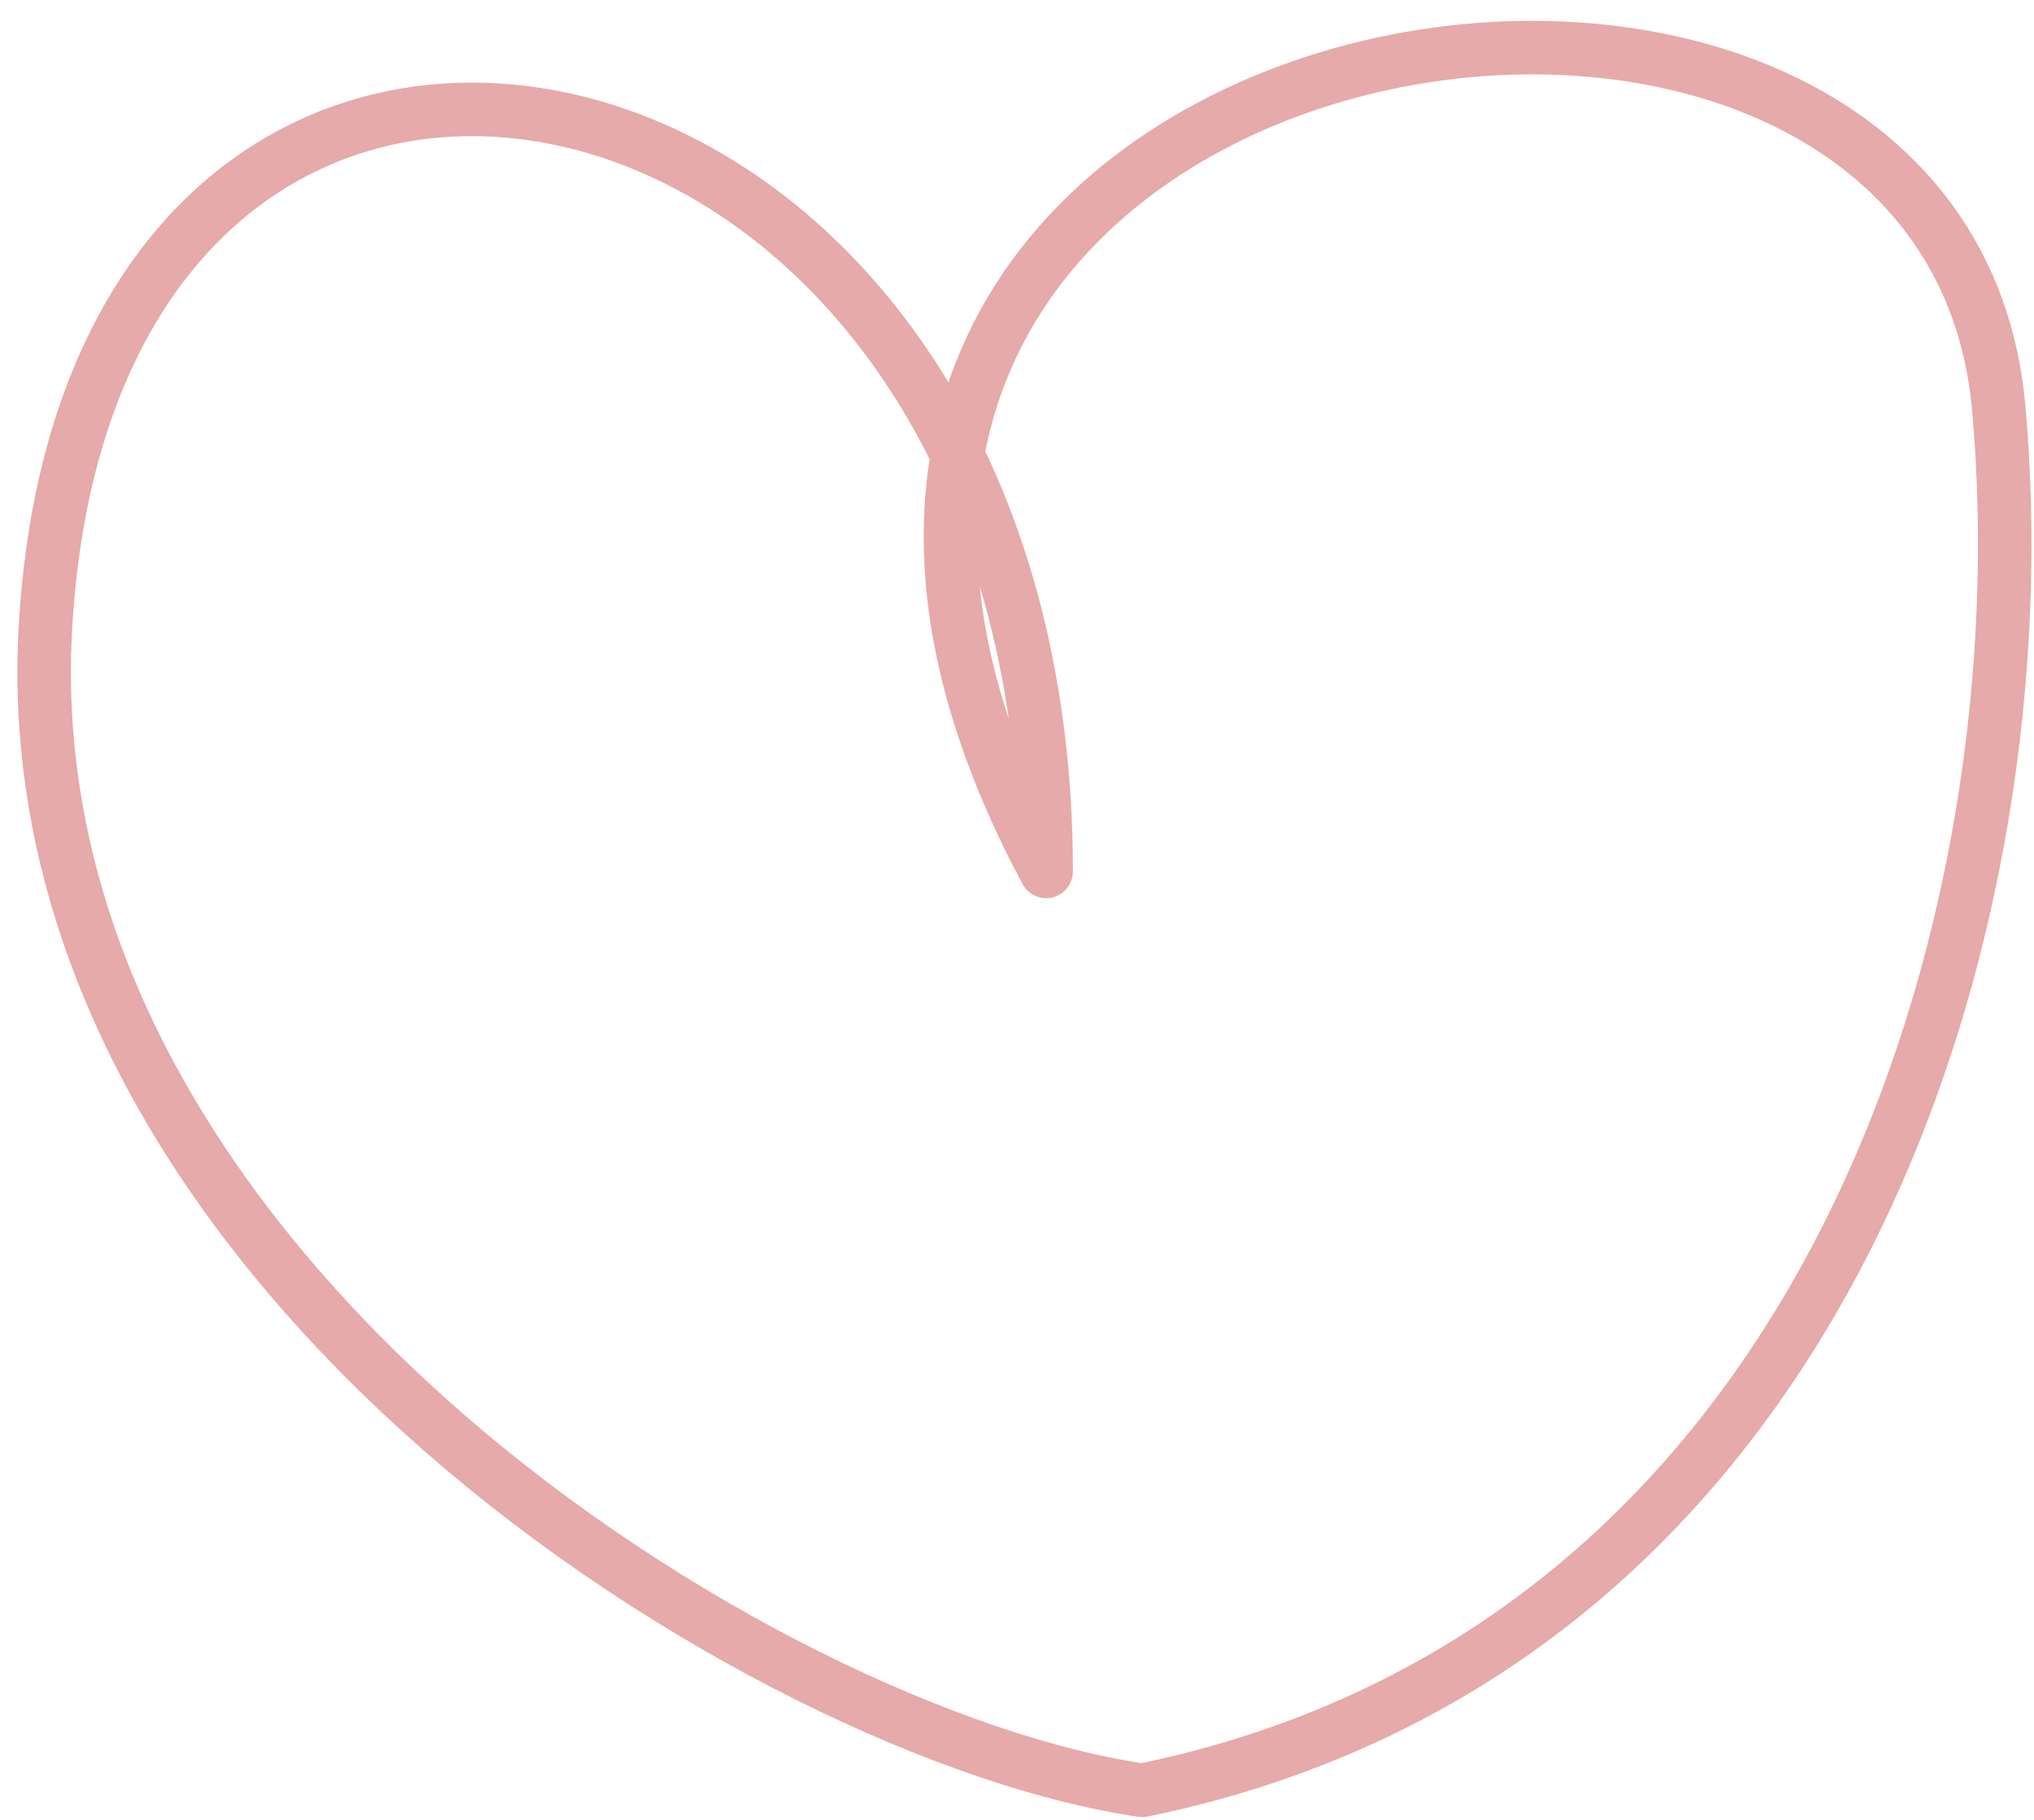 <?xml version="1.0" encoding="UTF-8"?> <svg xmlns="http://www.w3.org/2000/svg" width="76" height="68" viewBox="0 0 76 68" fill="none"> <path d="M42.684 66.895C28.784 64.89 0.264 47.427 1.702 23.357C3.5 -6.731 39.089 -0.006 39.089 32.56C21.834 0.348 72.522 -8.501 74.679 15.215C76.404 34.188 68.567 61.586 42.684 66.895Z" stroke="#E5AAA9" stroke-width="2" stroke-linecap="round" stroke-linejoin="round"></path> </svg> 